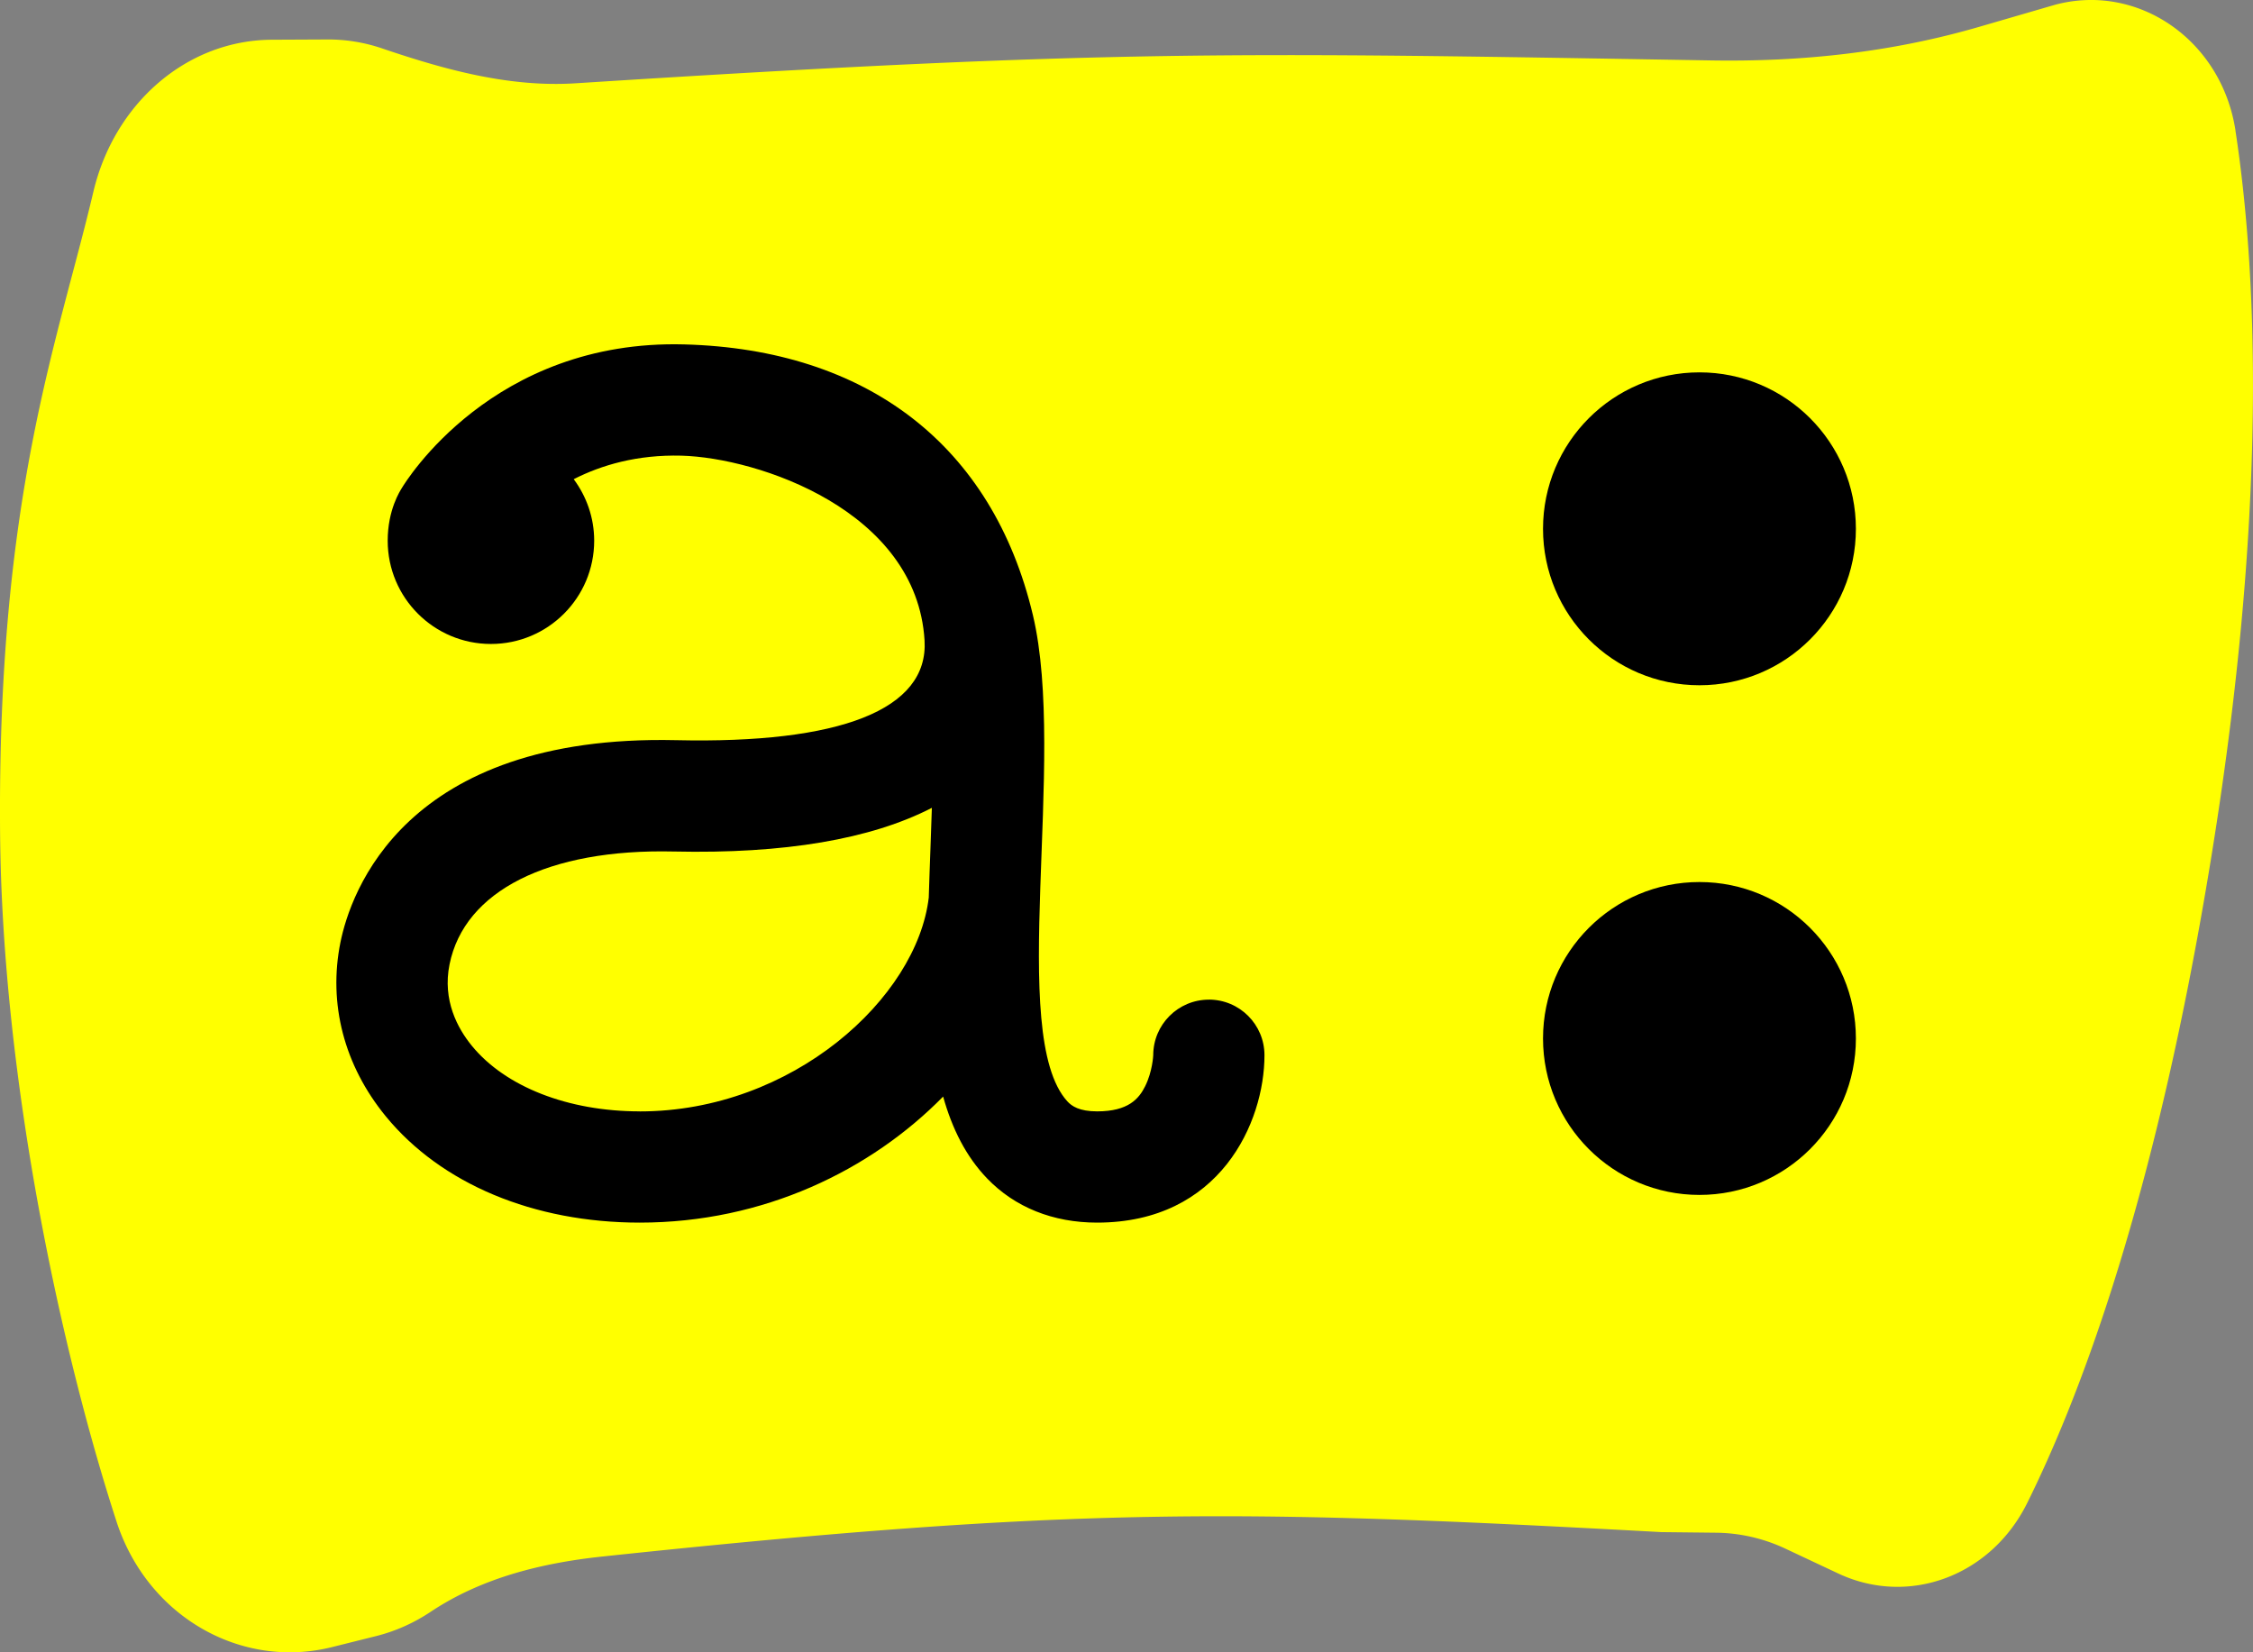 <svg xmlns="http://www.w3.org/2000/svg" viewBox="0 0 523.95 384.23">
  <rect x="0" y="0" width="523.95" height="384.23" fill="#808080" stroke="none"/>
  <path d="M519.88 30.37c-3.21-21-22.6-34.42-41.93-29.27L460.2 6.26c-20.36 5.92-41.27 8.15-62.37 7.79-110-1.85-139.46-2.64-264 5.32-15.33.98-30.29-3.13-44.93-8.1a38.903 38.903 0 0 0-12.85-2.09l-12.83.06c-19.86.1-36.66 14.84-41.51 35.38C13.48 79.57-.64 115.21.02 193.71c.49 57.52 14.31 120.86 27.09 160.15 7.15 21.99 28.87 34.45 50.1 29.16l10.21-2.55c4.61-1.15 8.88-3.09 12.72-5.65 11.92-7.95 25.94-11.37 39.93-12.86 109.52-11.62 147.64-11.07 246.29-5.68l12.73.14c5.56.06 11.06 1.32 16.15 3.72l12.51 5.88c16.39 7.53 35.31.36 43.66-16.45 11.98-24.12 27.78-66 40.11-134.34 16.31-90.41 13.65-150.19 8.35-184.85Z" style="fill:#ff0" />
  <path d="M281.13 232.46c-7.15 0-12.94 5.79-12.94 12.94 0 .03-.17 3.78-1.88 7.2-1.44 2.89-3.9 5.84-11.16 5.84-4.15 0-5.92-1.22-6.94-2.34-14.05-15.45-.03-79.48-8-113.05-9.38-39.51-38.6-61.82-81.06-62.96-44.59-1.22-64.88 32.02-65.72 33.43-.36.61-3.27 5-3.27 12.22 0 13.26 10.75 24.01 24.01 24.01s24.01-10.75 24.01-24.01c0-5.37-1.79-10.31-4.76-14.31 6.46-3.29 14.76-5.73 25.04-5.47 17.82.48 54.71 12.75 56.55 42.95.99 16.17-19.78 24.07-57.77 23.21-63.34-1.43-75.77 35.63-78.07 47.02-2.88 14.26.86 28.62 10.53 40.43 12.87 15.72 34.4 24.74 59.08 24.74 28.85 0 53.74-12.2 70.55-29.31 2.09 7.47 5.33 13.95 10.24 19.05 6.47 6.71 15.31 10.26 25.57 10.26 28.56 0 38.92-23.28 38.92-38.92 0-7.15-5.79-12.94-12.94-12.94Zm-132.35 25.98c-16.64 0-31.24-5.7-39.05-15.25-3.3-4.03-6.87-10.58-5.19-18.92 3.45-17.1 22.93-26.93 52.12-26.26 25.76.57 45.83-2.84 60.05-10.15-.1 3.08-.21 6.17-.32 9.25-.14 3.9-.29 7.78-.4 11.61-2.75 23.35-31.68 49.73-67.21 49.73Z" />
  <circle cx="395.22" cy="122.97" r="36.38" />
  <circle cx="395.22" cy="241.49" r="36.38" />
</svg>

